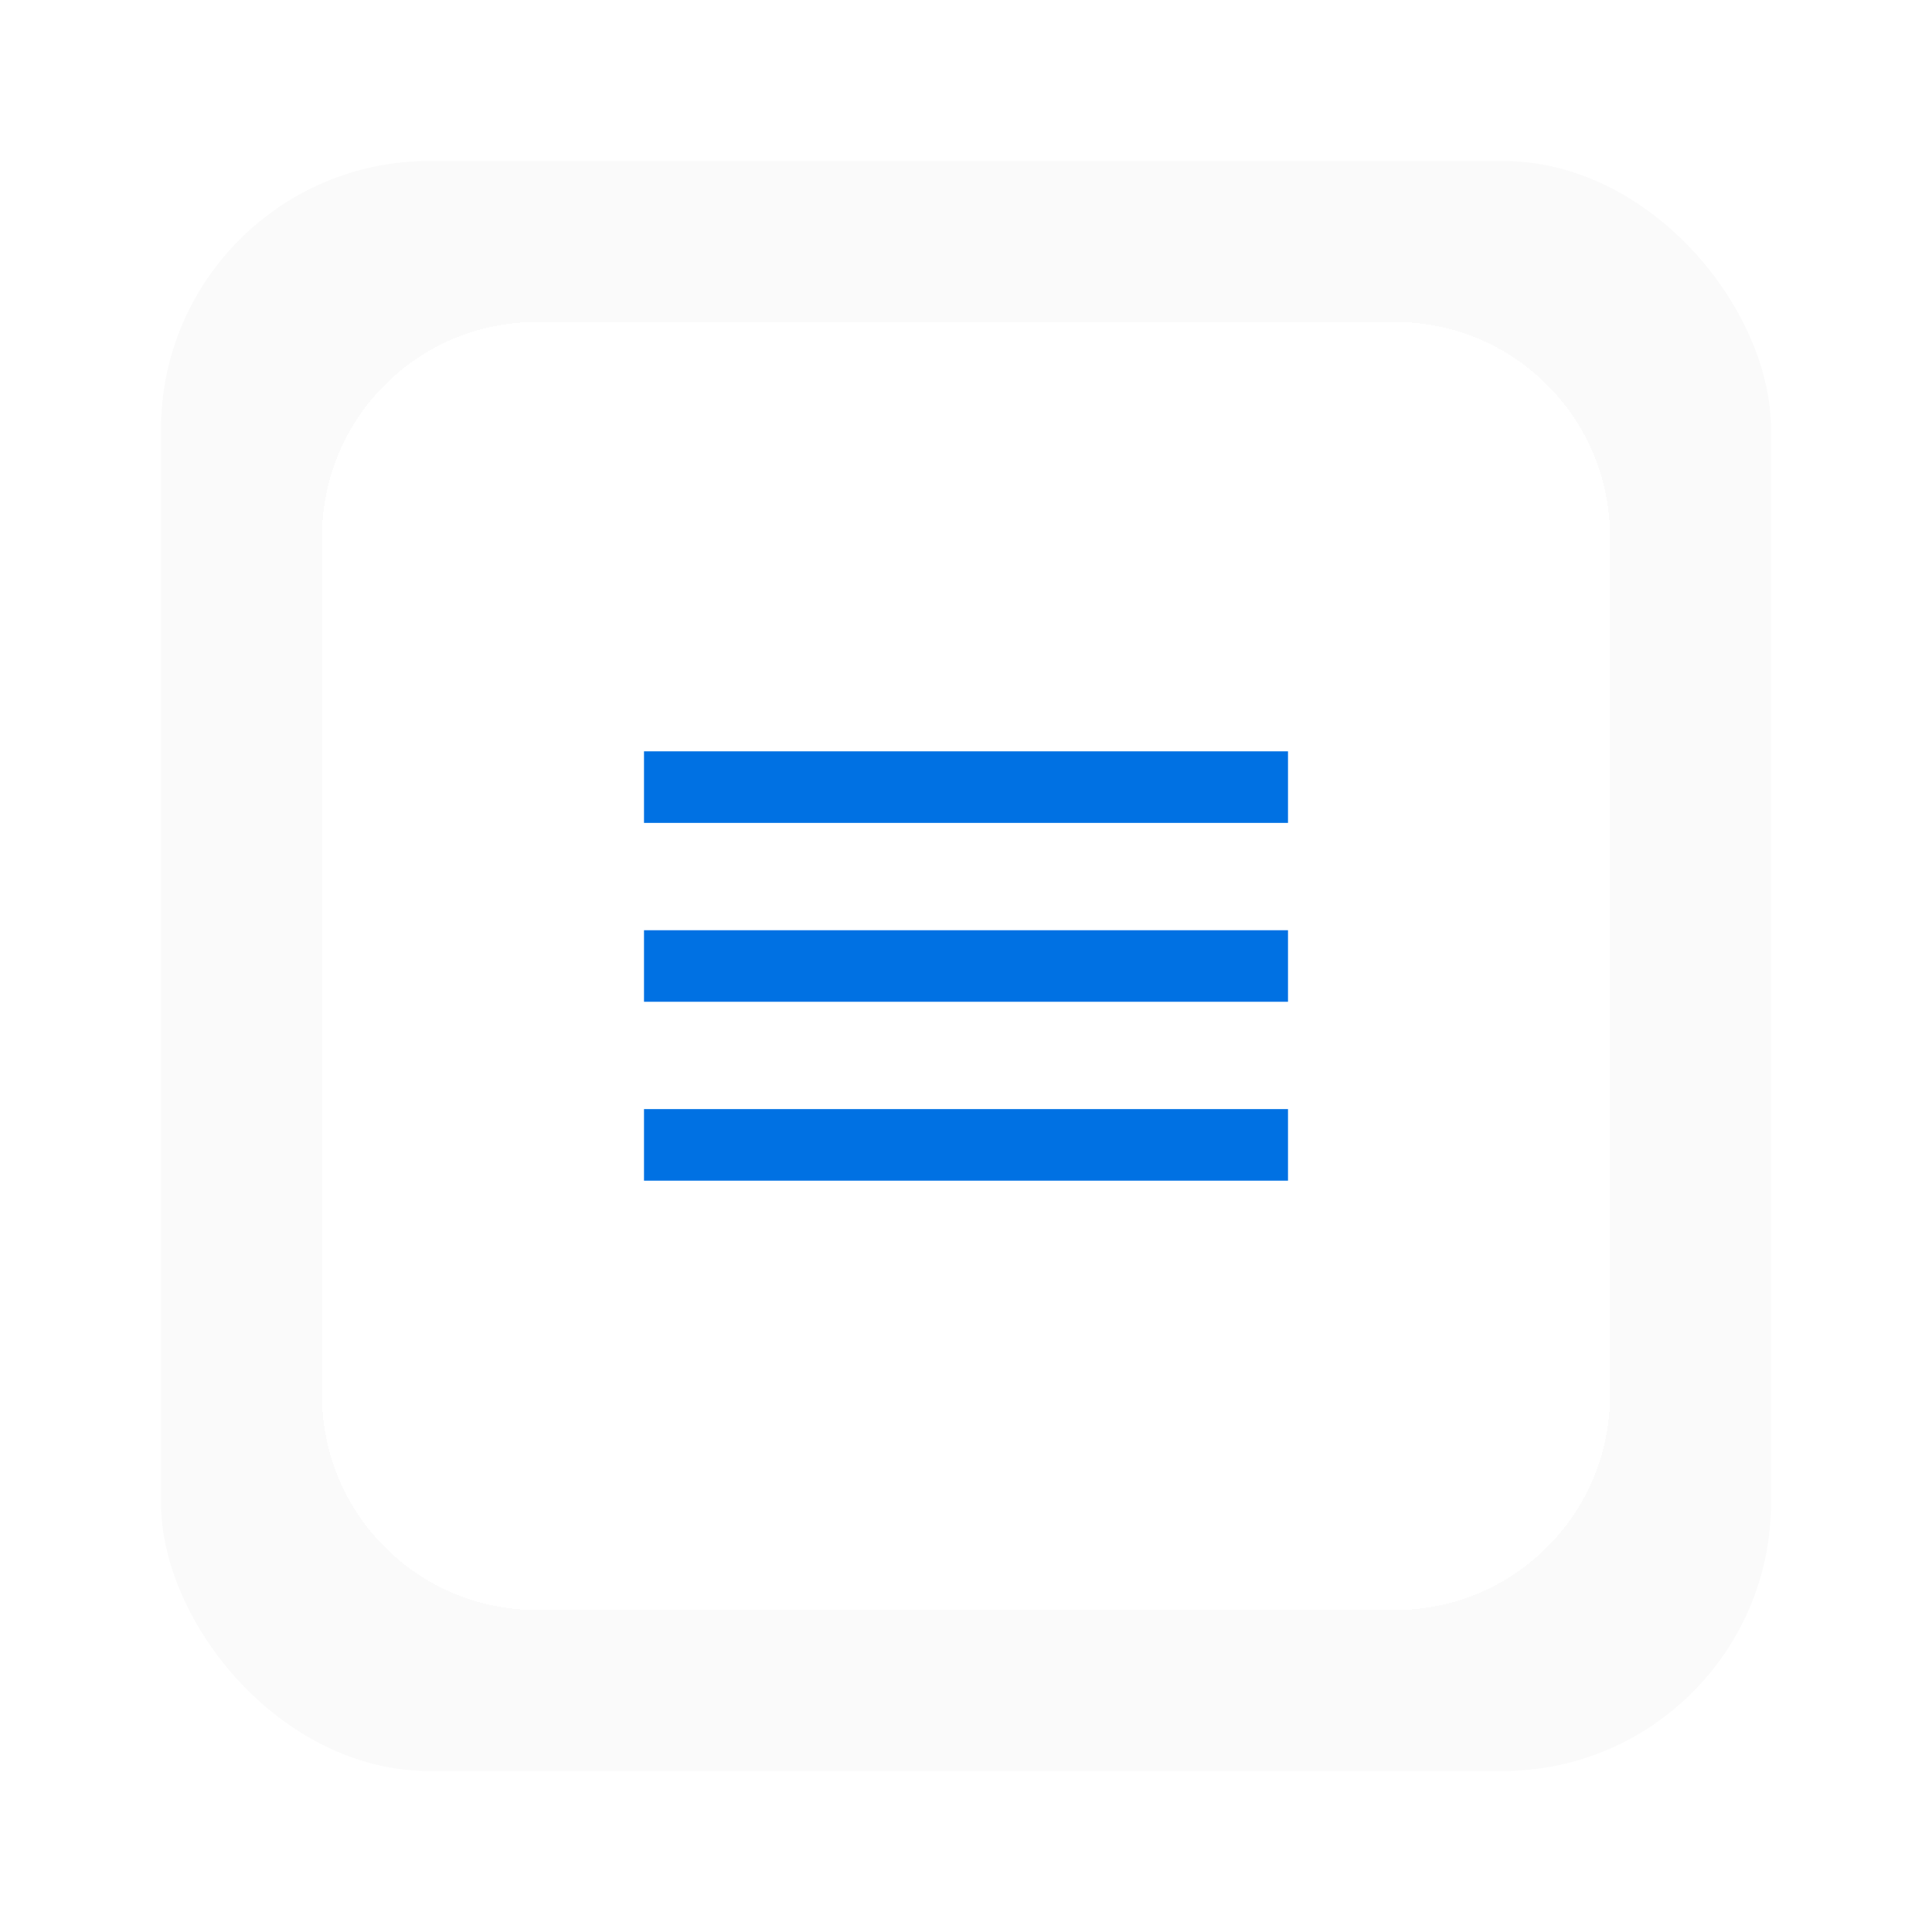 <svg width="72" height="72" viewBox="0 0 72 72" fill="none" xmlns="http://www.w3.org/2000/svg">
<g filter="url(#filter0_i_1285_2016)">
<rect x="6" y="6" width="60" height="60" rx="10" fill="#FAFAFA"/>
<g filter="url(#filter1_d_1285_2016)">
<path d="M12 20C12 15.582 15.582 12 20 12H52C56.418 12 60 15.582 60 20V52C60 56.418 56.418 60 52 60H20C15.582 60 12 56.418 12 52V20Z" fill="white" shape-rendering="crispEdges"/>
<path d="M24 44H48V41.333H24V44ZM24 37.333H48V34.667H24V37.333ZM24 28V30.667H48V28H24Z" fill="#0071E3"/>
</g>
</g>
<defs>
<filter id="filter0_i_1285_2016" x="6" y="6" width="60" height="60" filterUnits="userSpaceOnUse" color-interpolation-filters="sRGB">
<feFlood flood-opacity="0" result="BackgroundImageFix"/>
<feBlend mode="normal" in="SourceGraphic" in2="BackgroundImageFix" result="shape"/>
<feColorMatrix in="SourceAlpha" type="matrix" values="0 0 0 0 0 0 0 0 0 0 0 0 0 0 0 0 0 0 127 0" result="hardAlpha"/>
<feOffset/>
<feGaussianBlur stdDeviation="2"/>
<feComposite in2="hardAlpha" operator="arithmetic" k2="-1" k3="1"/>
<feColorMatrix type="matrix" values="0 0 0 0 0.804 0 0 0 0 0.804 0 0 0 0 0.804 0 0 0 0.5 0"/>
<feBlend mode="normal" in2="shape" result="effect1_innerShadow_1285_2016"/>
</filter>
<filter id="filter1_d_1285_2016" x="0" y="0" width="72" height="72" filterUnits="userSpaceOnUse" color-interpolation-filters="sRGB">
<feFlood flood-opacity="0" result="BackgroundImageFix"/>
<feColorMatrix in="SourceAlpha" type="matrix" values="0 0 0 0 0 0 0 0 0 0 0 0 0 0 0 0 0 0 127 0" result="hardAlpha"/>
<feMorphology radius="2" operator="dilate" in="SourceAlpha" result="effect1_dropShadow_1285_2016"/>
<feOffset/>
<feGaussianBlur stdDeviation="5"/>
<feComposite in2="hardAlpha" operator="out"/>
<feColorMatrix type="matrix" values="0 0 0 0 0 0 0 0 0 0 0 0 0 0 0 0 0 0 0.05 0"/>
<feBlend mode="normal" in2="BackgroundImageFix" result="effect1_dropShadow_1285_2016"/>
<feBlend mode="normal" in="SourceGraphic" in2="effect1_dropShadow_1285_2016" result="shape"/>
</filter>
</defs>
</svg>
